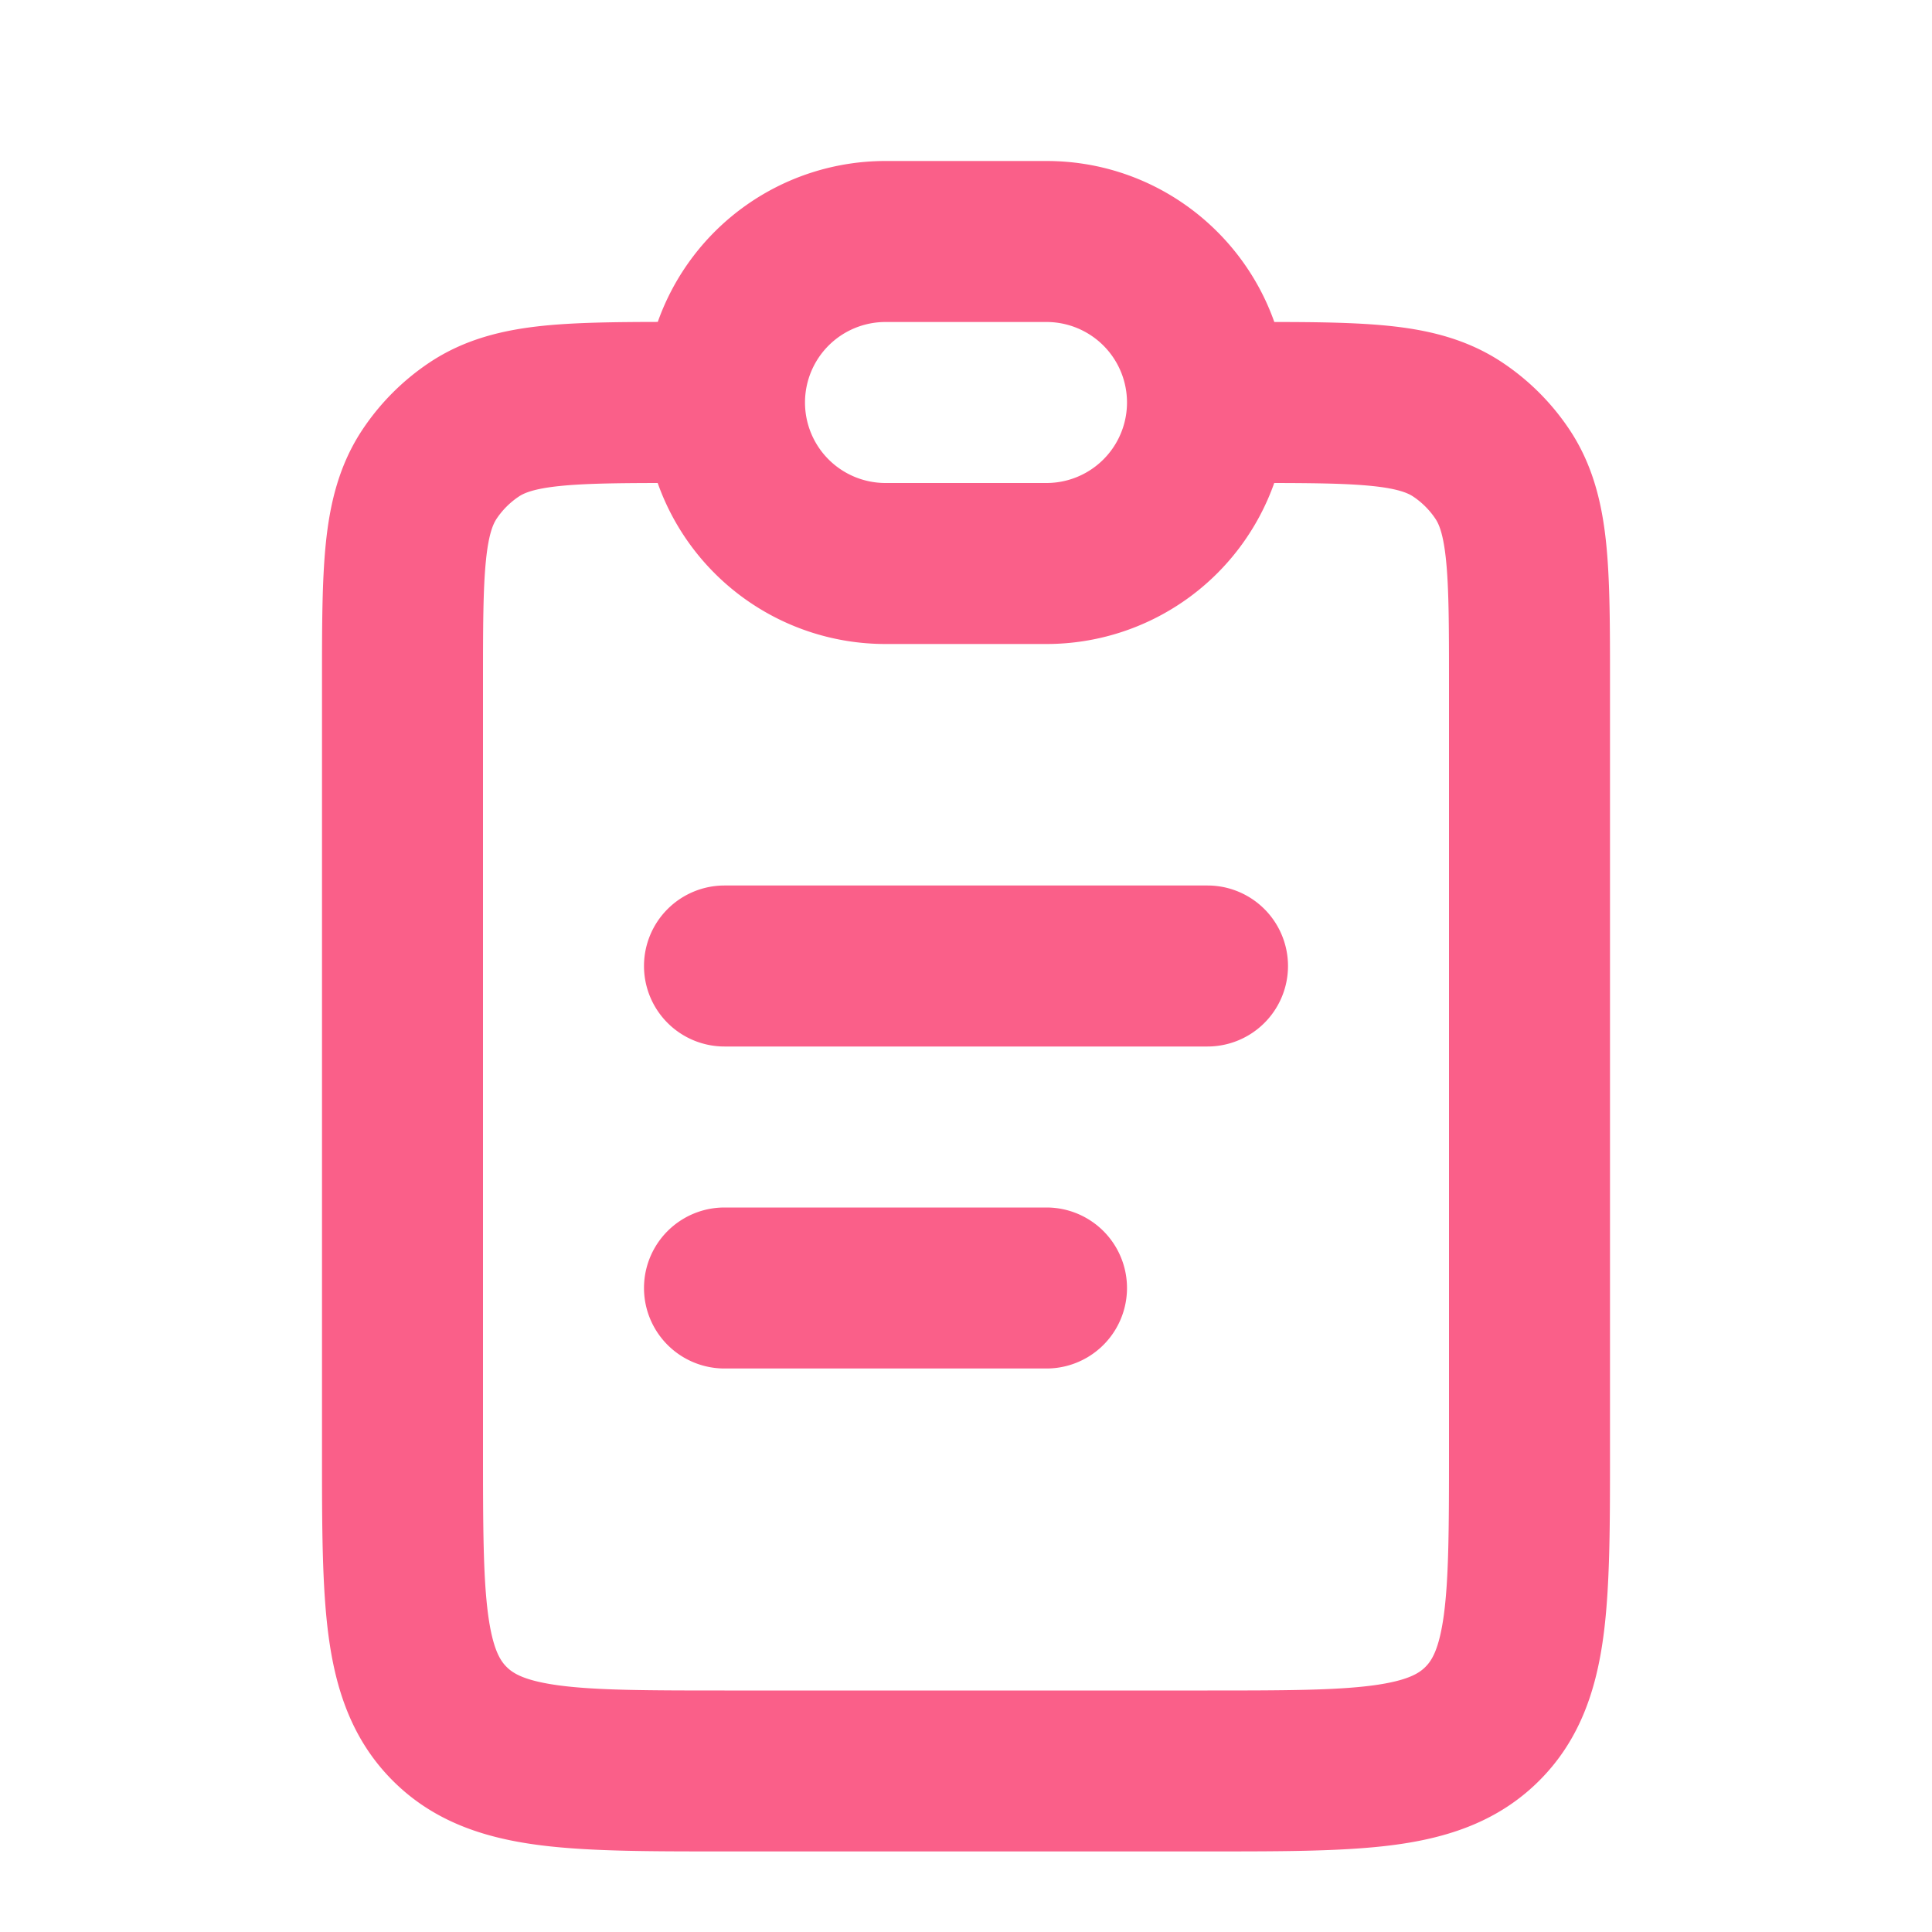 <svg width="24" height="24" fill="none" xmlns="http://www.w3.org/2000/svg"><path d="M8 12a1 1 0 011-1h6a1 1 0 110 2H9a1 1 0 01-1-1zM9 15a1 1 0 100 2h4a1 1 0 100-2H9z" fill="#FA5F89"/><path fill-rule="evenodd" clip-rule="evenodd" d="M15.83 4c.542 0 1.016.007 1.414.047.494.05.979.162 1.423.459a3 3 0 01.827.827c.297.444.409.93.459 1.423C20 7.22 20 7.79 20 8.45v9.615c0 .886 0 1.65-.082 2.262-.088.655-.287 1.284-.797 1.793-.51.51-1.138.709-1.793.797-.612.082-1.376.082-2.262.082H8.934c-.886 0-1.65 0-2.262-.082-.655-.088-1.284-.287-1.793-.797-.51-.51-.709-1.138-.797-1.793C4 19.716 4 18.952 4 18.066V8.45c0-.66 0-1.23.047-1.695.05-.494.162-.979.459-1.423a3 3 0 01.827-.827c.444-.297.93-.409 1.423-.459.398-.04.872-.046 1.415-.047A3.001 3.001 0 0111 2h2c1.306 0 2.418.835 2.83 2zM8.17 6c-.54.001-.917.007-1.212.037-.335.034-.453.091-.514.132a1 1 0 00-.275.275c-.04.061-.098.179-.132.514C6.001 7.31 6 7.777 6 8.5V18c0 .971.002 1.599.064 2.061.059.434.153.57.229.646.076.076.212.17.646.229C7.4 20.998 8.029 21 9 21h6c.971 0 1.599-.002 2.061-.064.434-.059.57-.153.646-.229.076-.076.17-.212.229-.646.062-.462.064-1.09.064-2.061V8.5c0-.723-.001-1.19-.037-1.542-.034-.335-.091-.453-.132-.514a1 1 0 00-.275-.275c-.06-.04-.179-.098-.514-.132-.295-.03-.672-.036-1.213-.037A3.001 3.001 0 0113 8h-2a3.001 3.001 0 01-2.83-2zM10 5a1 1 0 011-1h2a1 1 0 110 2h-2a1 1 0 01-1-1z" fill="#FA5F89"/></svg>